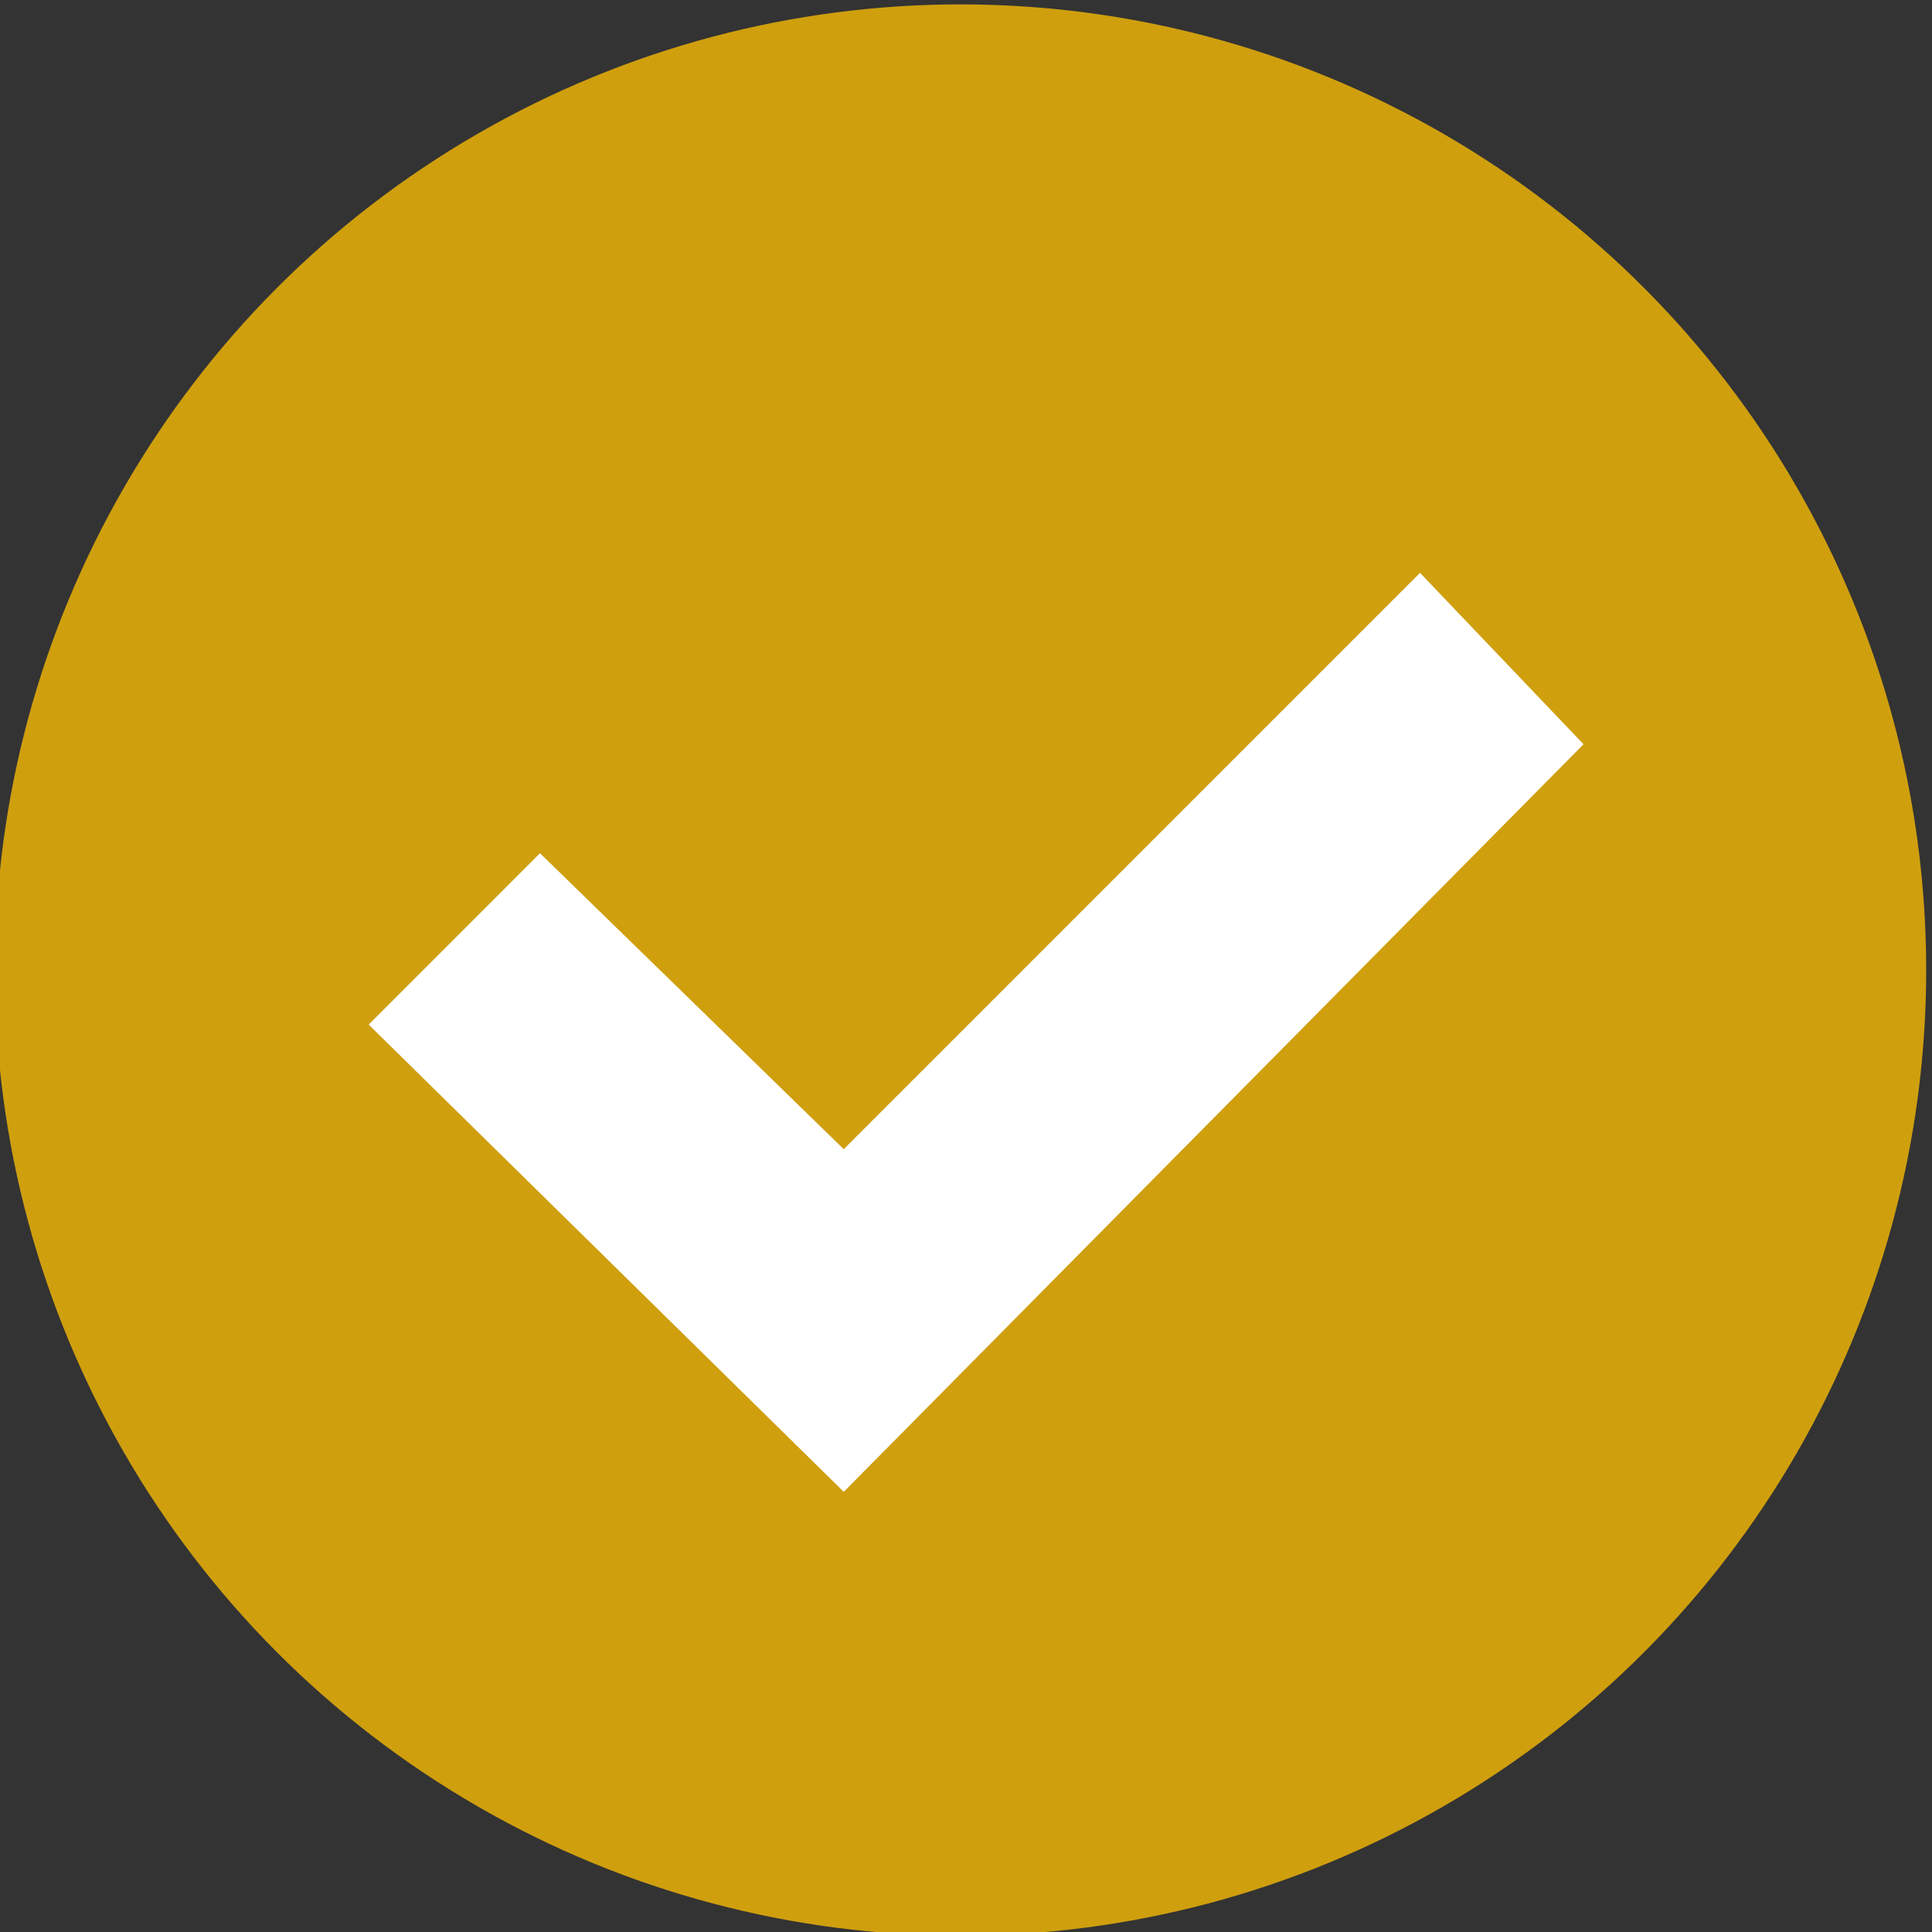 <?xml version="1.0" encoding="UTF-8"?>
<!DOCTYPE svg PUBLIC "-//W3C//DTD SVG 1.0//EN" "http://www.w3.org/TR/2001/REC-SVG-20010904/DTD/svg10.dtd">
<!-- Creator: CorelDRAW -->
<svg xmlns="http://www.w3.org/2000/svg" xml:space="preserve" width="0.313in" height="0.313in" version="1.0" style="shape-rendering:geometricPrecision; text-rendering:geometricPrecision; image-rendering:optimizeQuality; fill-rule:evenodd; clip-rule:evenodd"
viewBox="0 0 312.6 312.6"
 xmlns:xlink="http://www.w3.org/1999/xlink"
 xmlns:xodm="http://www.corel.com/coreldraw/odm/2003">
 <rect x="0" y="0" width="312.6" height="312.6" fill="#333333" stroke="none"/>
 <defs>
  <style type="text/css">
   <![CDATA[
    .fil0 {fill:#CF9F0E;fill-rule:nonzero}
    .fil1 {fill:white;fill-rule:nonzero}
   ]]>
  </style>
 </defs>
 <g id="Layer_x0020_1">
  <circle class="fil0" cx="155.41" cy="156.96" r="156.25"/>
  <polygon class="fil1" points="136.52,241.38 59.65,165.78 87.37,138.05 136.52,185.94 229.76,92.69 256.22,120.42 "/>
 </g>
</svg>
